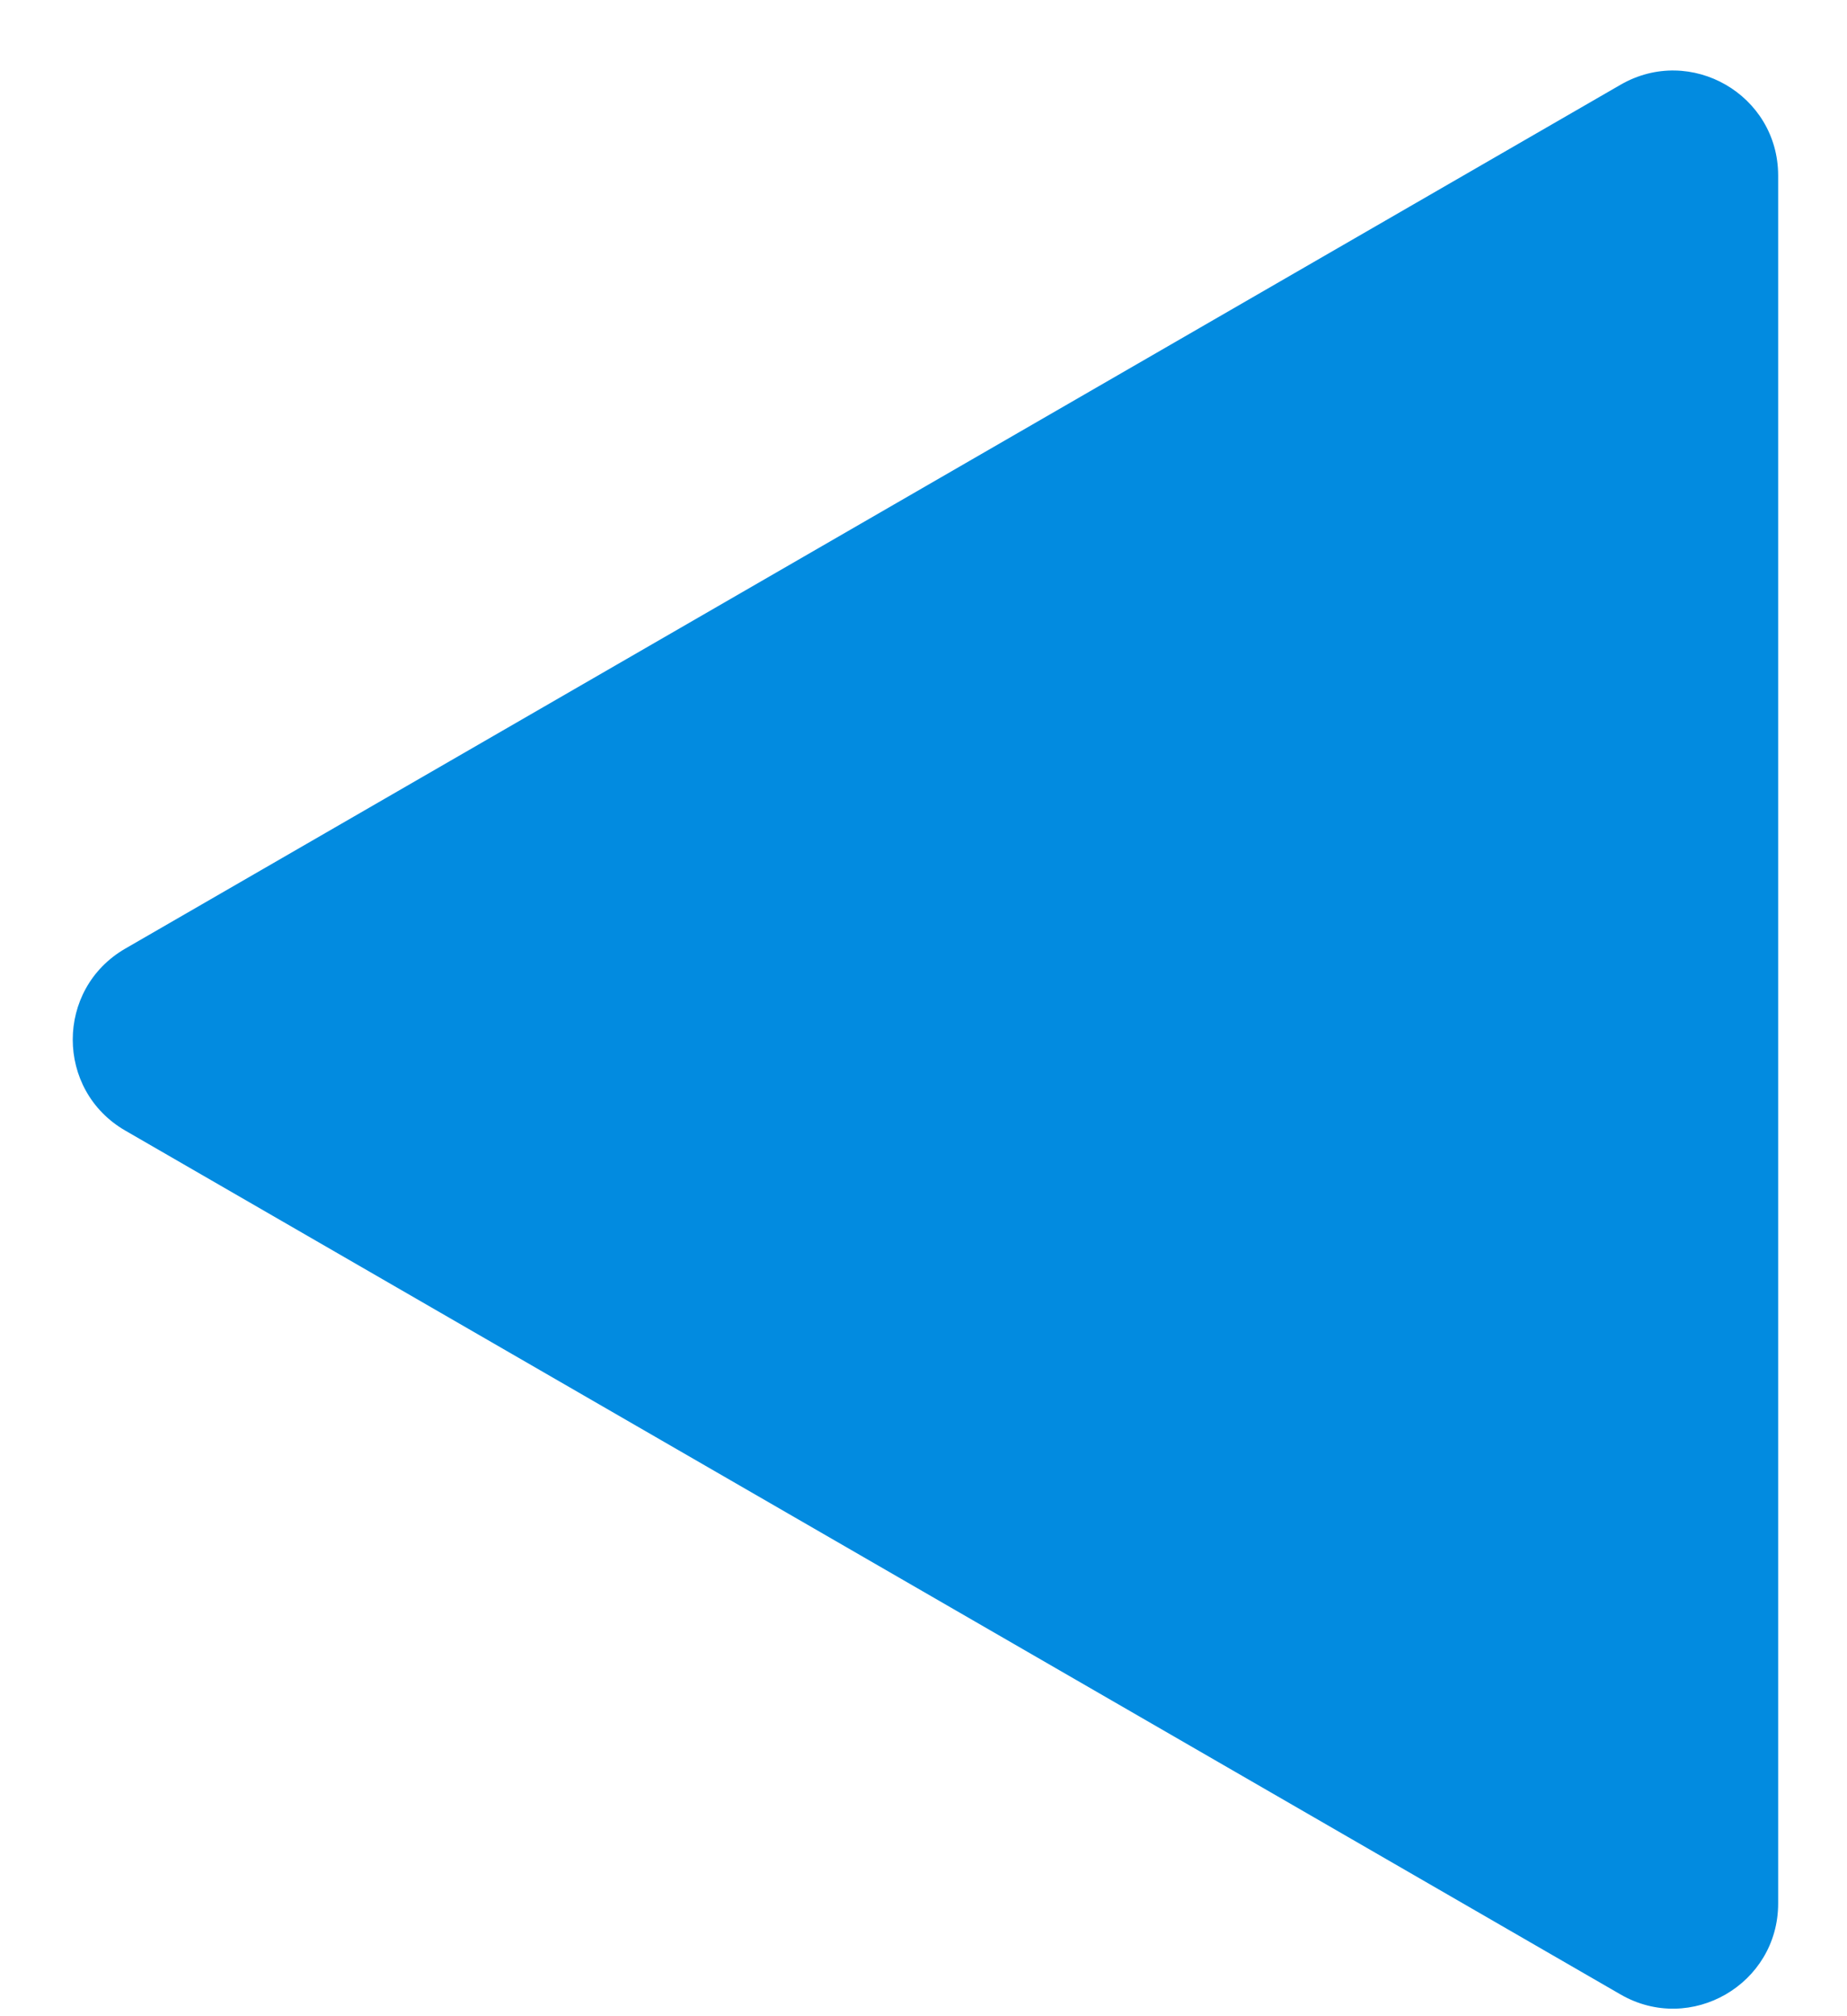 <?xml version="1.0" encoding="UTF-8"?> <svg xmlns="http://www.w3.org/2000/svg" width="11" height="12" viewBox="0 0 11 12" fill="none"><path d="M0.746 5.646C0.329 5.887 0.329 6.488 0.746 6.729L9.652 11.871C10.069 12.111 10.59 11.81 10.59 11.329L10.59 1.045C10.59 0.564 10.069 0.264 9.652 0.504L0.746 5.646Z" fill="#028BE0"></path></svg> 